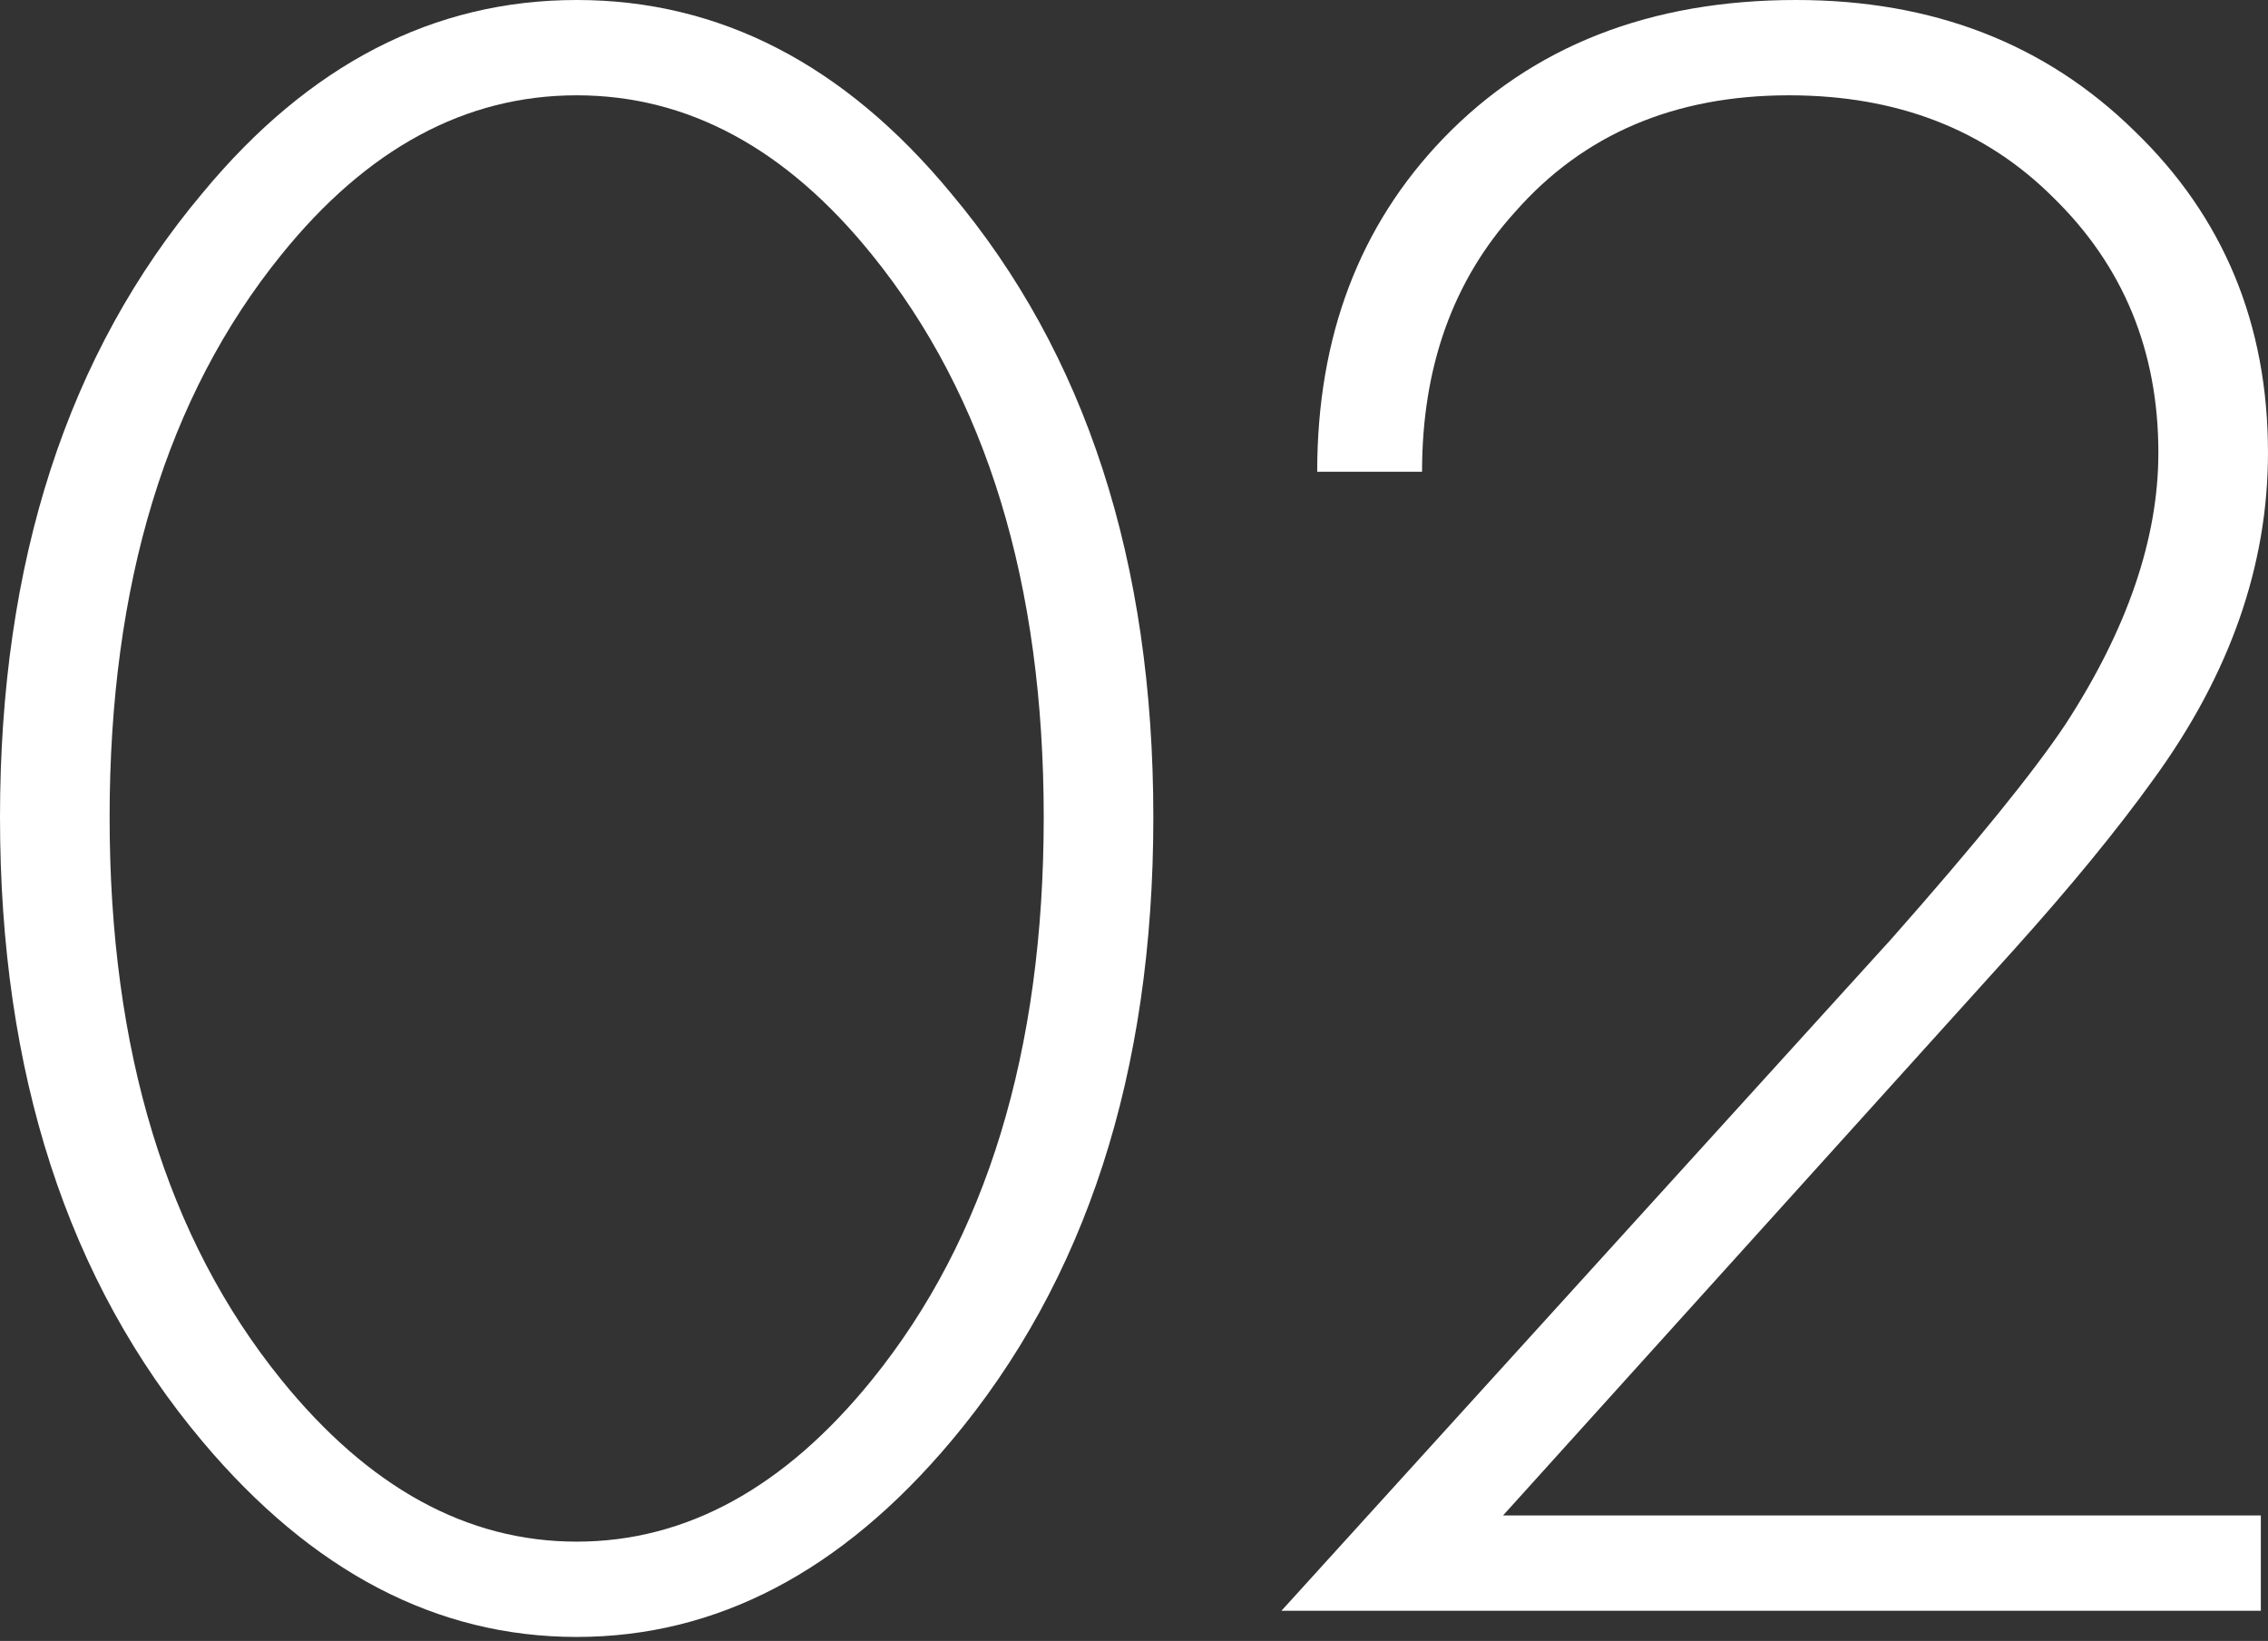 <?xml version="1.0" encoding="UTF-8"?> <svg xmlns="http://www.w3.org/2000/svg" width="492" height="356" viewBox="0 0 492 356" fill="none"><rect x="0" y="0" width="492" height="356" fill="#333333" stroke="none"/> <path d="M43.939 41.871C67.029 13.957 94.082 0 125.097 0C156.113 0 183.166 13.957 206.256 41.871C235.548 76.678 250.195 121.824 250.195 177.307C250.195 232.791 235.548 277.937 206.256 312.743C182.477 341.002 155.424 355.132 125.097 355.132C94.771 355.132 67.718 341.002 43.939 312.743C14.646 277.937 0 232.791 0 177.307C0 121.824 14.646 76.678 43.939 41.871ZM60.998 299.303C79.952 322.737 101.319 334.455 125.097 334.455C148.876 334.455 170.243 322.737 189.197 299.303C214.01 268.632 226.416 227.967 226.416 177.307C226.416 126.648 214.01 85.983 189.197 55.312C170.587 32.222 149.221 20.677 125.097 20.677C100.974 20.677 79.607 32.222 60.998 55.312C36.185 85.983 23.779 126.648 23.779 177.307C23.779 227.967 36.185 268.632 60.998 299.303Z" fill="white"></path> <path d="M490.447 349.446H277.988L410.322 203.671C428.587 182.994 441.166 167.486 448.058 157.147C461.499 136.47 468.219 116.826 468.219 98.217C468.219 76.161 460.637 57.724 445.474 42.905C430.655 28.087 411.529 20.677 388.094 20.677C363.282 20.677 343.466 29.12 328.647 46.007C315.207 60.826 308.487 79.607 308.487 102.352H285.742C285.742 73.06 294.874 48.936 313.139 29.982C332.438 9.994 357.94 0 389.645 0C419.282 0 443.751 9.477 463.049 28.431C482.348 47.041 491.997 70.303 491.997 98.217C491.997 122.685 483.727 146.292 467.185 169.037C459.258 180.064 449.092 192.471 436.686 206.256L326.063 328.768H490.447V349.446Z" fill="white"></path> </svg> 